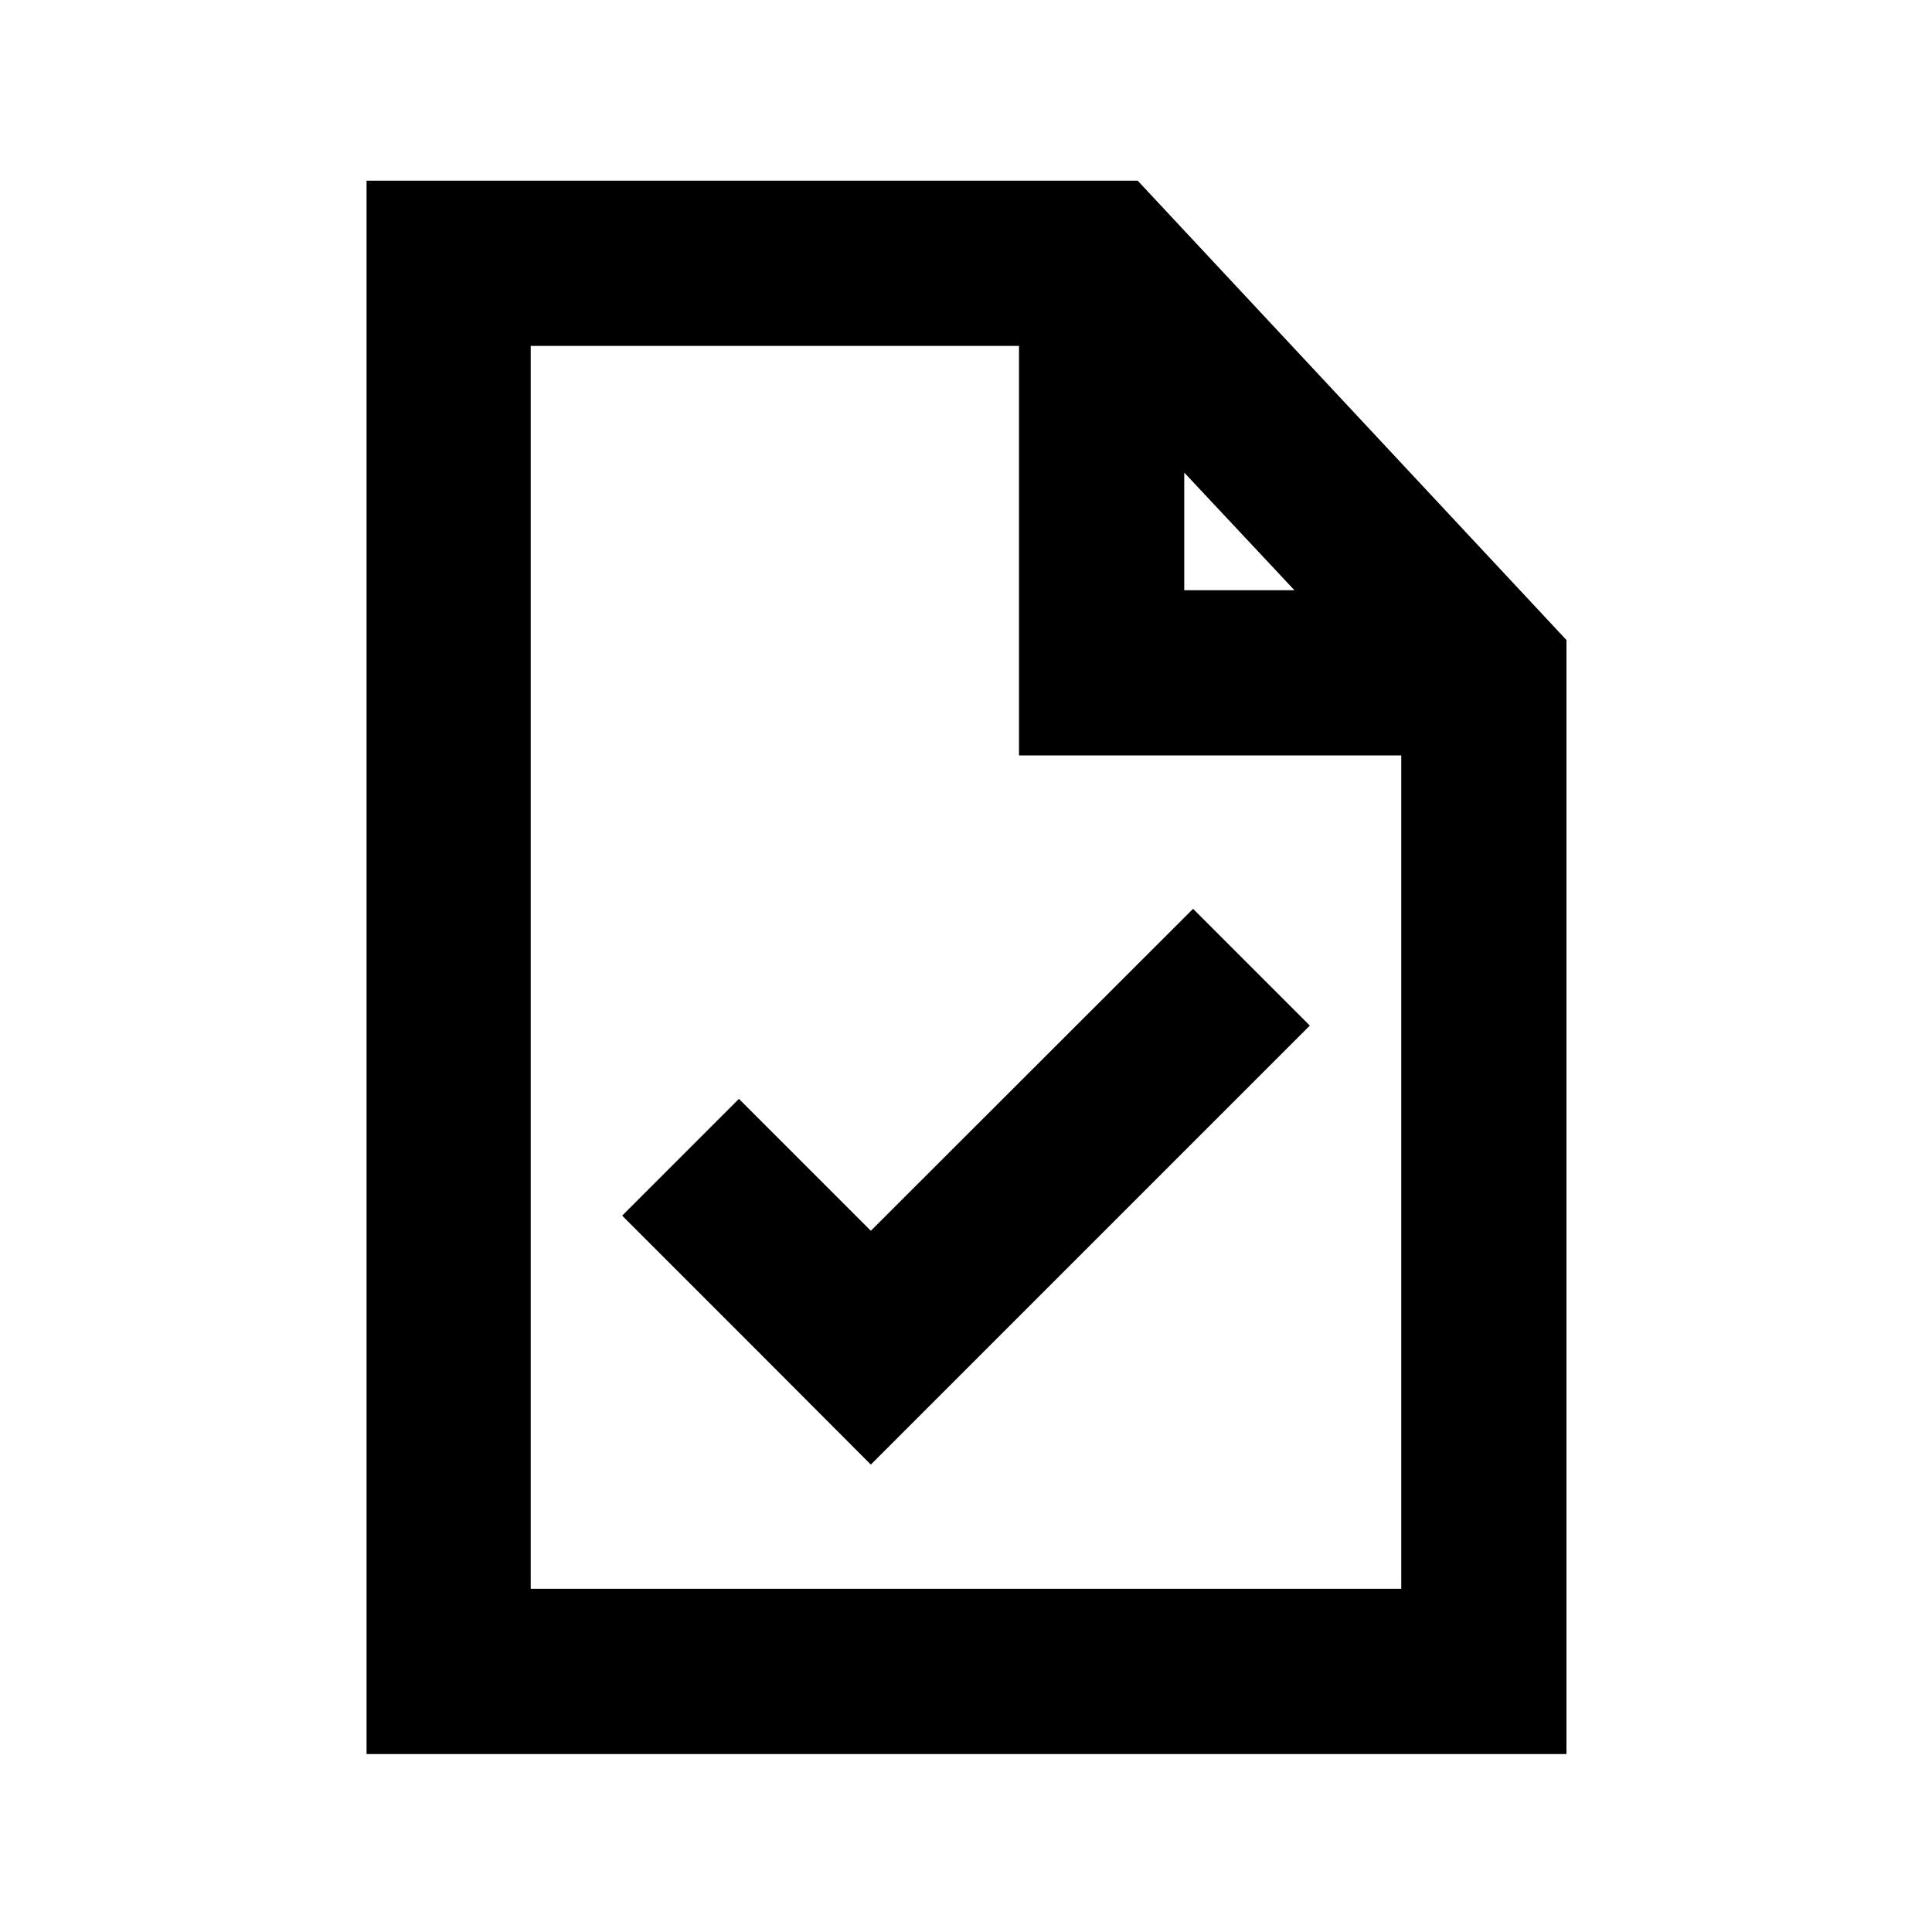 <?xml version="1.0" encoding="UTF-8"?>
<!-- Uploaded to: ICON Repo, www.svgrepo.com, Generator: ICON Repo Mixer Tools -->
<svg fill="#000000" width="800px" height="800px" version="1.1" viewBox="144 144 512 512" xmlns="http://www.w3.org/2000/svg">
 <g>
  <path d="m374.78 470.17-34.957-34.957-30.945 30.945 34.957 34.957 30.945 31.02 116.34-116.34-30.945-30.945z"/>
  <path d="m445.5 191.88h-204.36v416.96h317.99v-295.22zm12.336 77.363 29.195 31.164h-29.195zm-173.19 295.8v-329.38h129.4v108.53h101.3v220.85z"/>
 </g>
</svg>